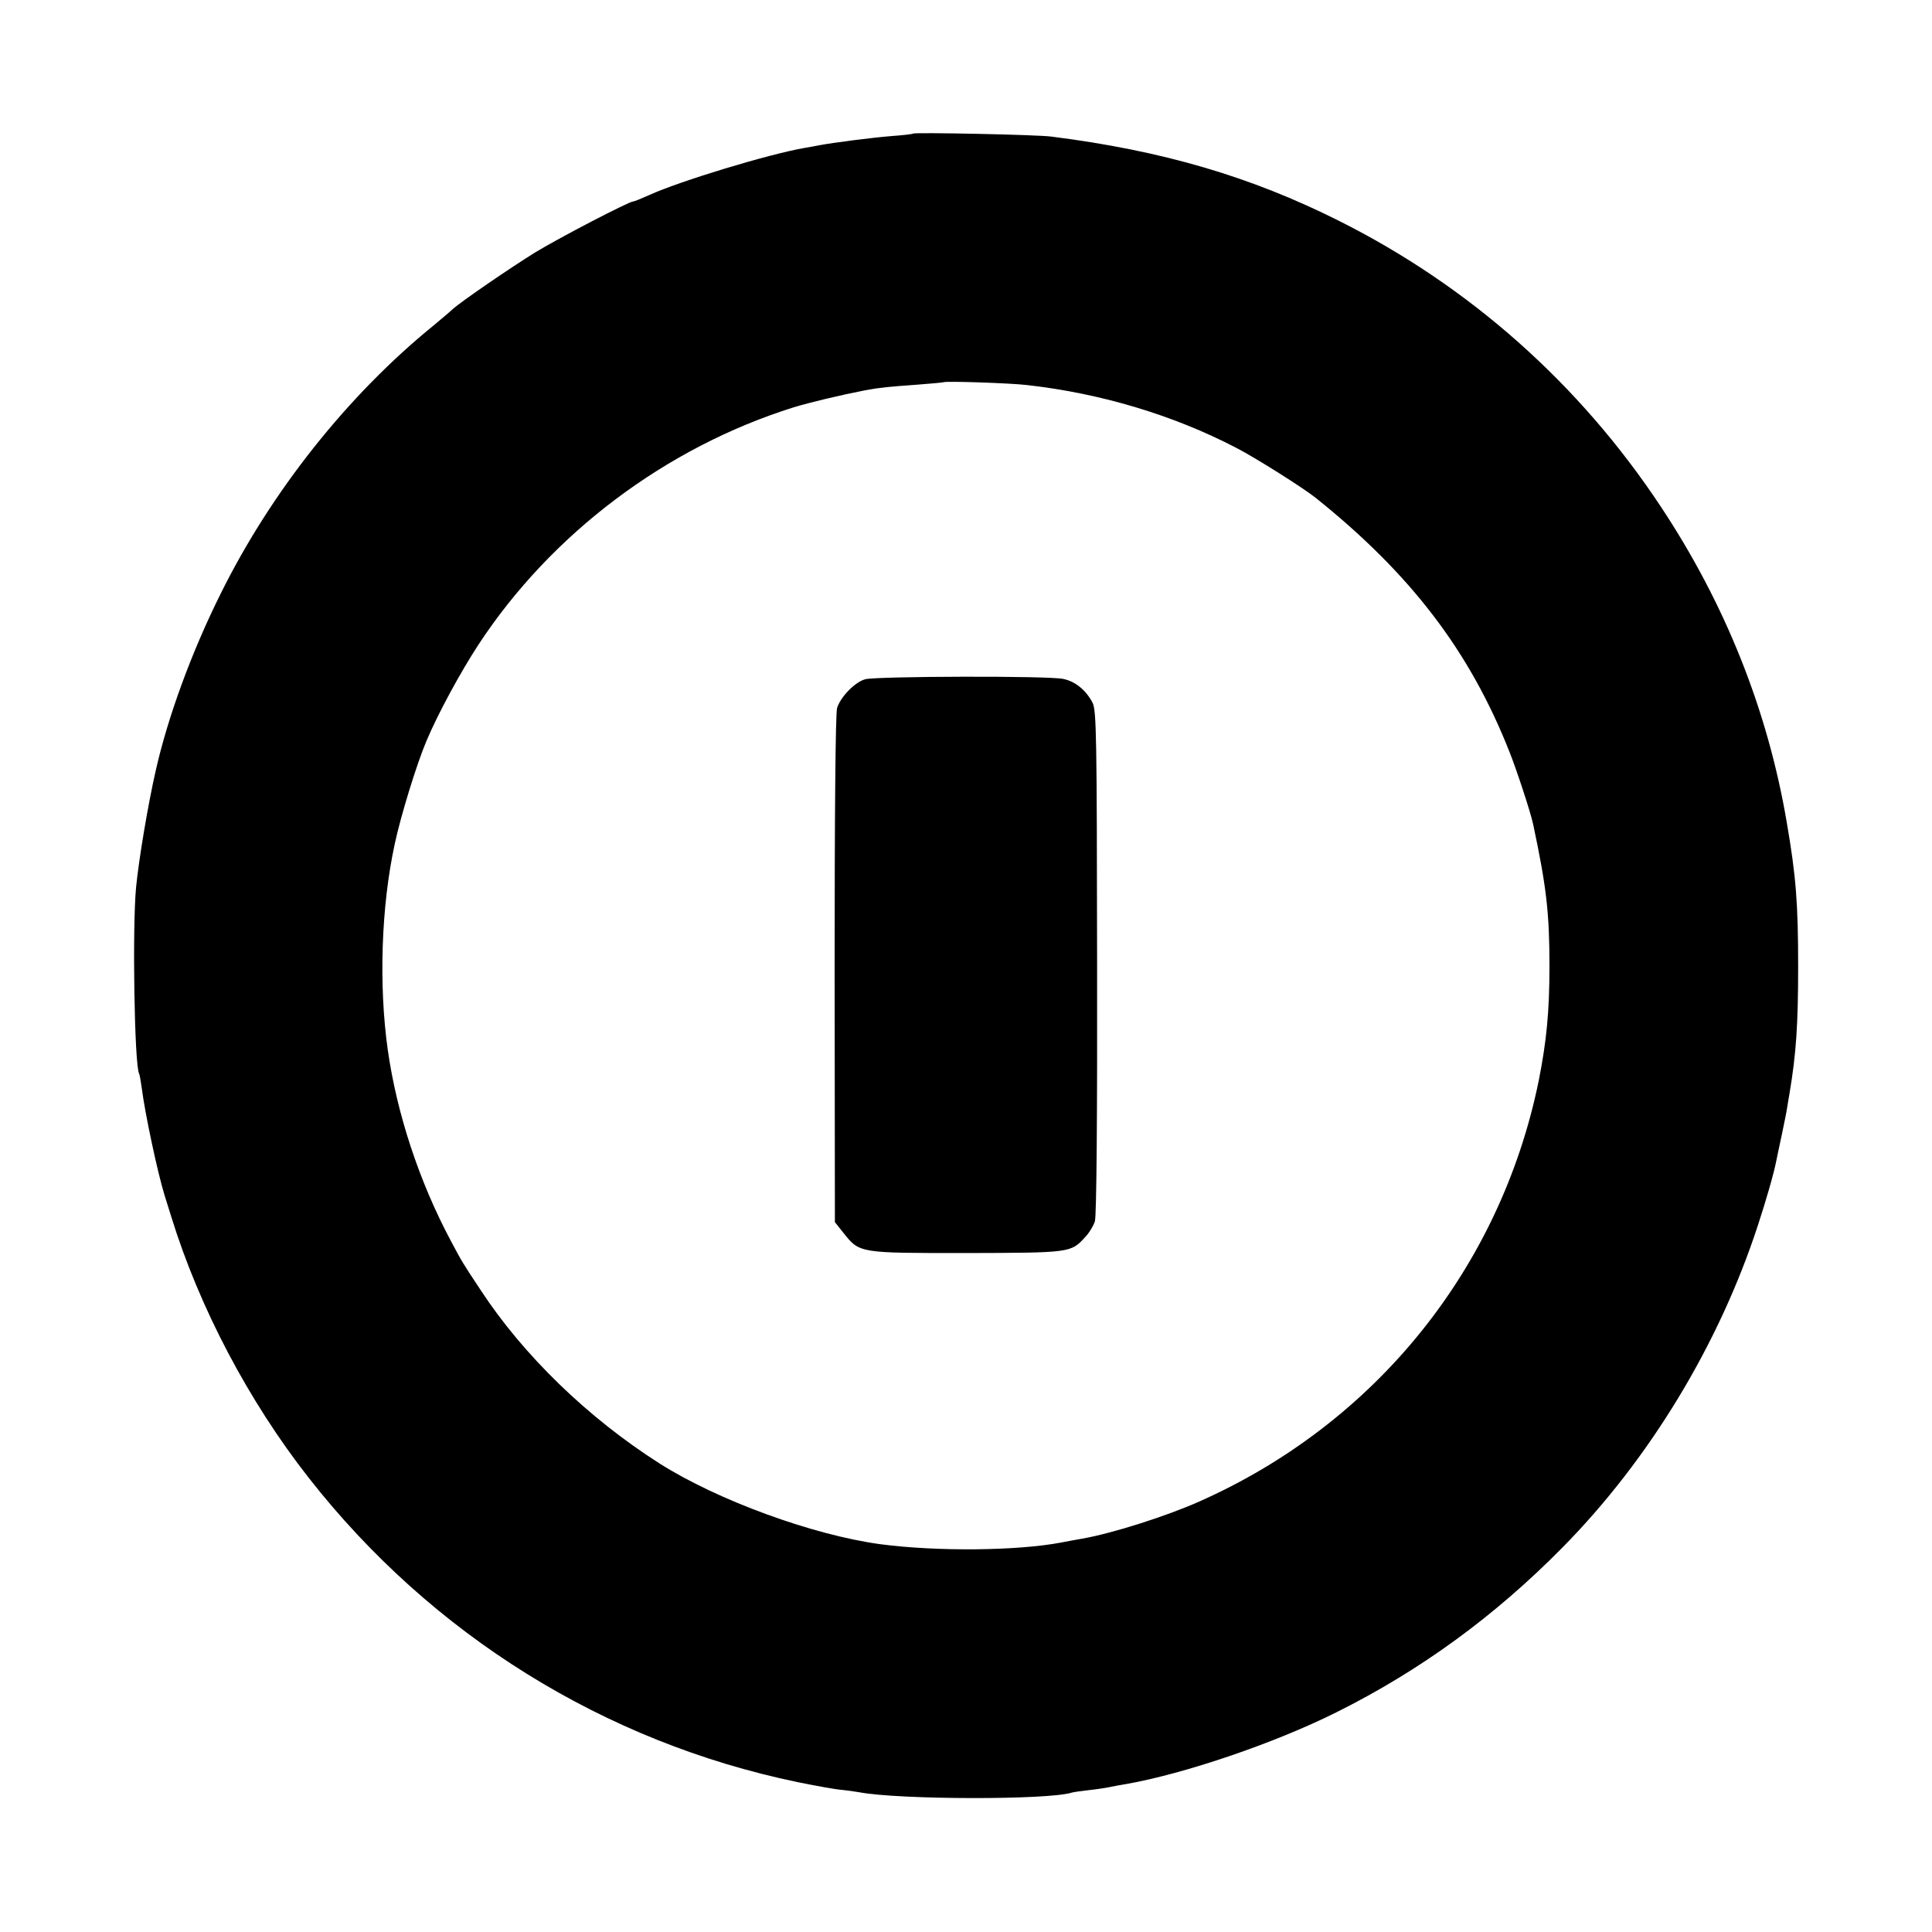 <svg version="1" xmlns="http://www.w3.org/2000/svg" width="933.333" height="933.333" viewBox="0 0 700 700"><path d="M330.8 48.4c-.1.2-3.7.6-7.8.9-7.4.6-21.2 2.4-26 3.3-1.4.3-3.8.7-5.5 1-13.2 2.3-45.1 12-56.1 17-2.9 1.3-5.6 2.4-6 2.4-1.5 0-26.5 13-35.4 18.4-8.9 5.5-27.2 18-30.2 20.8-.7.7-3.8 3.3-6.8 5.8-31.1 25.3-58.7 60.1-77 97-10.7 21.5-19.2 44.8-23.6 64.3-2.8 12.3-6.1 32-7.1 42.2-1.4 14.7-.6 64.4 1.1 67.5.2.3.6 2.7 1 5.5 1.1 8.8 5.7 30.4 8.2 38.5.8 2.5 1.9 6.1 2.5 8 10.2 32.9 28 66.7 49.8 94.5C156.4 592.3 219 631.2 289 645.7c6.9 1.4 14.1 2.7 16 2.8 1.9.2 4.9.6 6.5.9 14.6 2.7 68.4 2.8 76.8.1.7-.2 3.5-.6 6.2-.9 2.8-.3 6.1-.8 7.5-1.1 1.4-.3 4.1-.8 6-1.1 21.1-3.7 53.8-14.8 76.2-26 30.3-15.1 57.4-34.8 82.1-59.9 31.3-31.8 56.5-73.3 70.6-116.5 2.9-8.8 5.8-18.8 6.7-23.5.2-1.1 1.1-5.2 1.9-9 .8-3.9 1.7-8.1 1.9-9.5.2-1.4.7-4.1 1-6 2.4-14.3 3.1-24.8 3.1-46 0-22.8-.8-32.7-4.1-51.9-6.9-40.8-22.4-79.5-45.7-114.6-29.4-44.4-69.3-79.8-116.6-103.5-31.9-16-63.8-25.4-104.1-30.5-4.7-.7-49.6-1.6-50.2-1.1zm41.2 91.1c26.8 3 53.1 10.9 75.8 22.7 7.2 3.7 24.4 14.6 28.8 18.1 34.5 27.6 55.9 55.6 70.3 92.1 2.6 6.5 7.7 22 8.6 26.3 4.8 22.6 5.9 32.1 5.9 51.3 0 16.7-1.1 27.5-3.9 41.6-13.9 68-59.2 124.1-122.9 152.4-11.9 5.3-31.6 11.6-42.6 13.5-1.4.2-4.8.9-7.6 1.4-15.8 3-44.9 3.3-65.4.6-24.4-3.3-59-15.9-80.1-29.3-25.9-16.5-49.3-39.2-64.7-62.7-6.7-10.1-6.8-10.3-10.9-18-11.4-21.4-19.5-45.9-22.8-69.1-3.3-23.4-2.4-51.9 2.5-74.5 2.1-10 8-29.2 11.5-37.4 4.2-10 12.3-24.9 18.9-35 26.4-40.2 67.9-71.4 114.1-85.9 5.9-1.8 16.8-4.4 26-6.2 5.3-1 8.8-1.3 18.5-2 5.2-.4 9.6-.8 9.8-.9.6-.5 24.2.3 30.2 1z"/><path d="M313.5 246.1c-3.7 1-8.9 6.3-10.2 10.4-.6 1.8-.9 39.3-.9 94.7l.1 91.6 3.1 3.9c5.9 7.4 5.6 7.3 44.6 7.3 37.6-.1 37.8-.1 42.9-5.7 1.5-1.5 3.1-4.2 3.6-5.8.6-1.8.9-38.7.8-94-.1-81.9-.2-91.3-1.7-94-2.4-4.5-6.2-7.6-10.5-8.5-4.8-1.2-67.8-1-71.8.1z"/></svg>